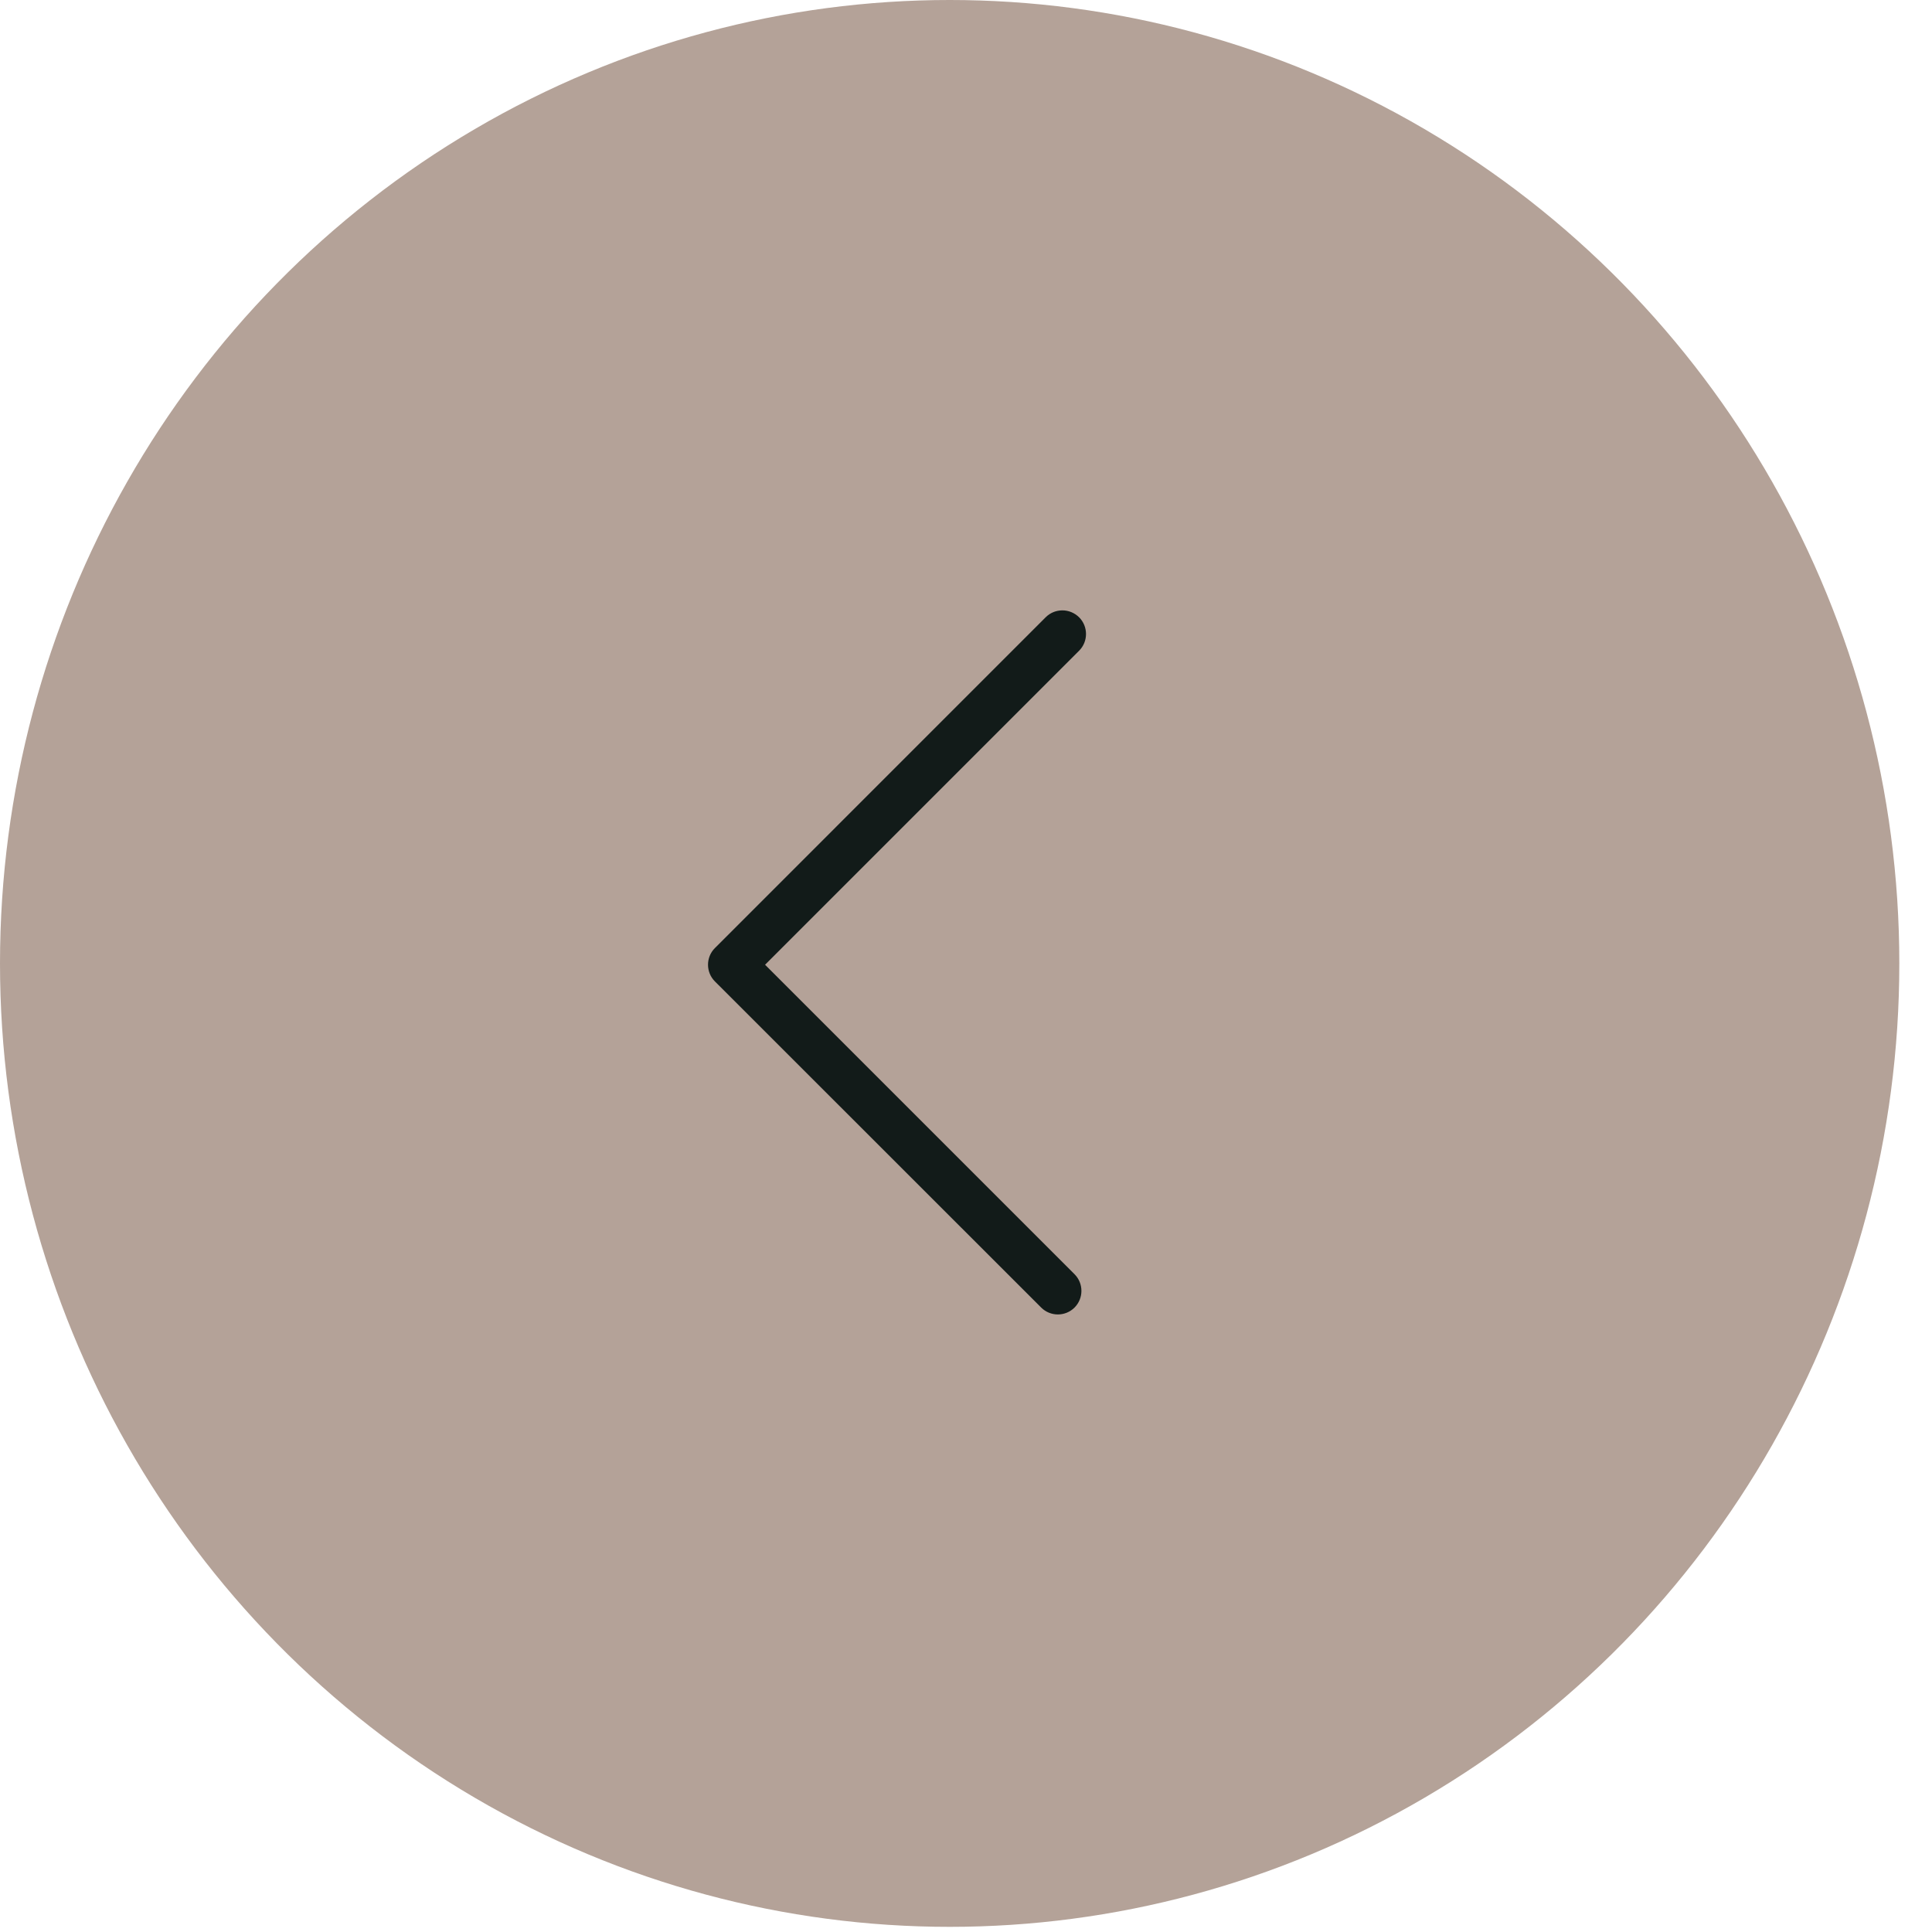 <svg width="57" height="57" viewBox="0 0 57 57" fill="none" xmlns="http://www.w3.org/2000/svg">
<ellipse cx="28.018" cy="28.424" rx="28.018" ry="28.424" fill="#B4A298"/>
<g clip-path="url(#clip0_318_138)">
<path d="M31.346 18.008C31.522 18.008 31.702 18.078 31.838 18.213C32.108 18.484 32.108 18.927 31.838 19.197L22.572 28.463L31.702 37.593C31.973 37.864 31.973 38.306 31.702 38.577C31.432 38.848 30.989 38.848 30.718 38.577L21.092 28.955C20.821 28.684 20.821 28.241 21.092 27.971L30.849 18.213C30.989 18.073 31.165 18.008 31.346 18.008Z" fill="#121B19"/>
</g>
<defs>
<clipPath id="clip0_318_138">
<rect width="21" height="21" fill="white" transform="matrix(0 1 1 0 17.924 17.924)"/>
</clipPath>
</defs>
</svg>
